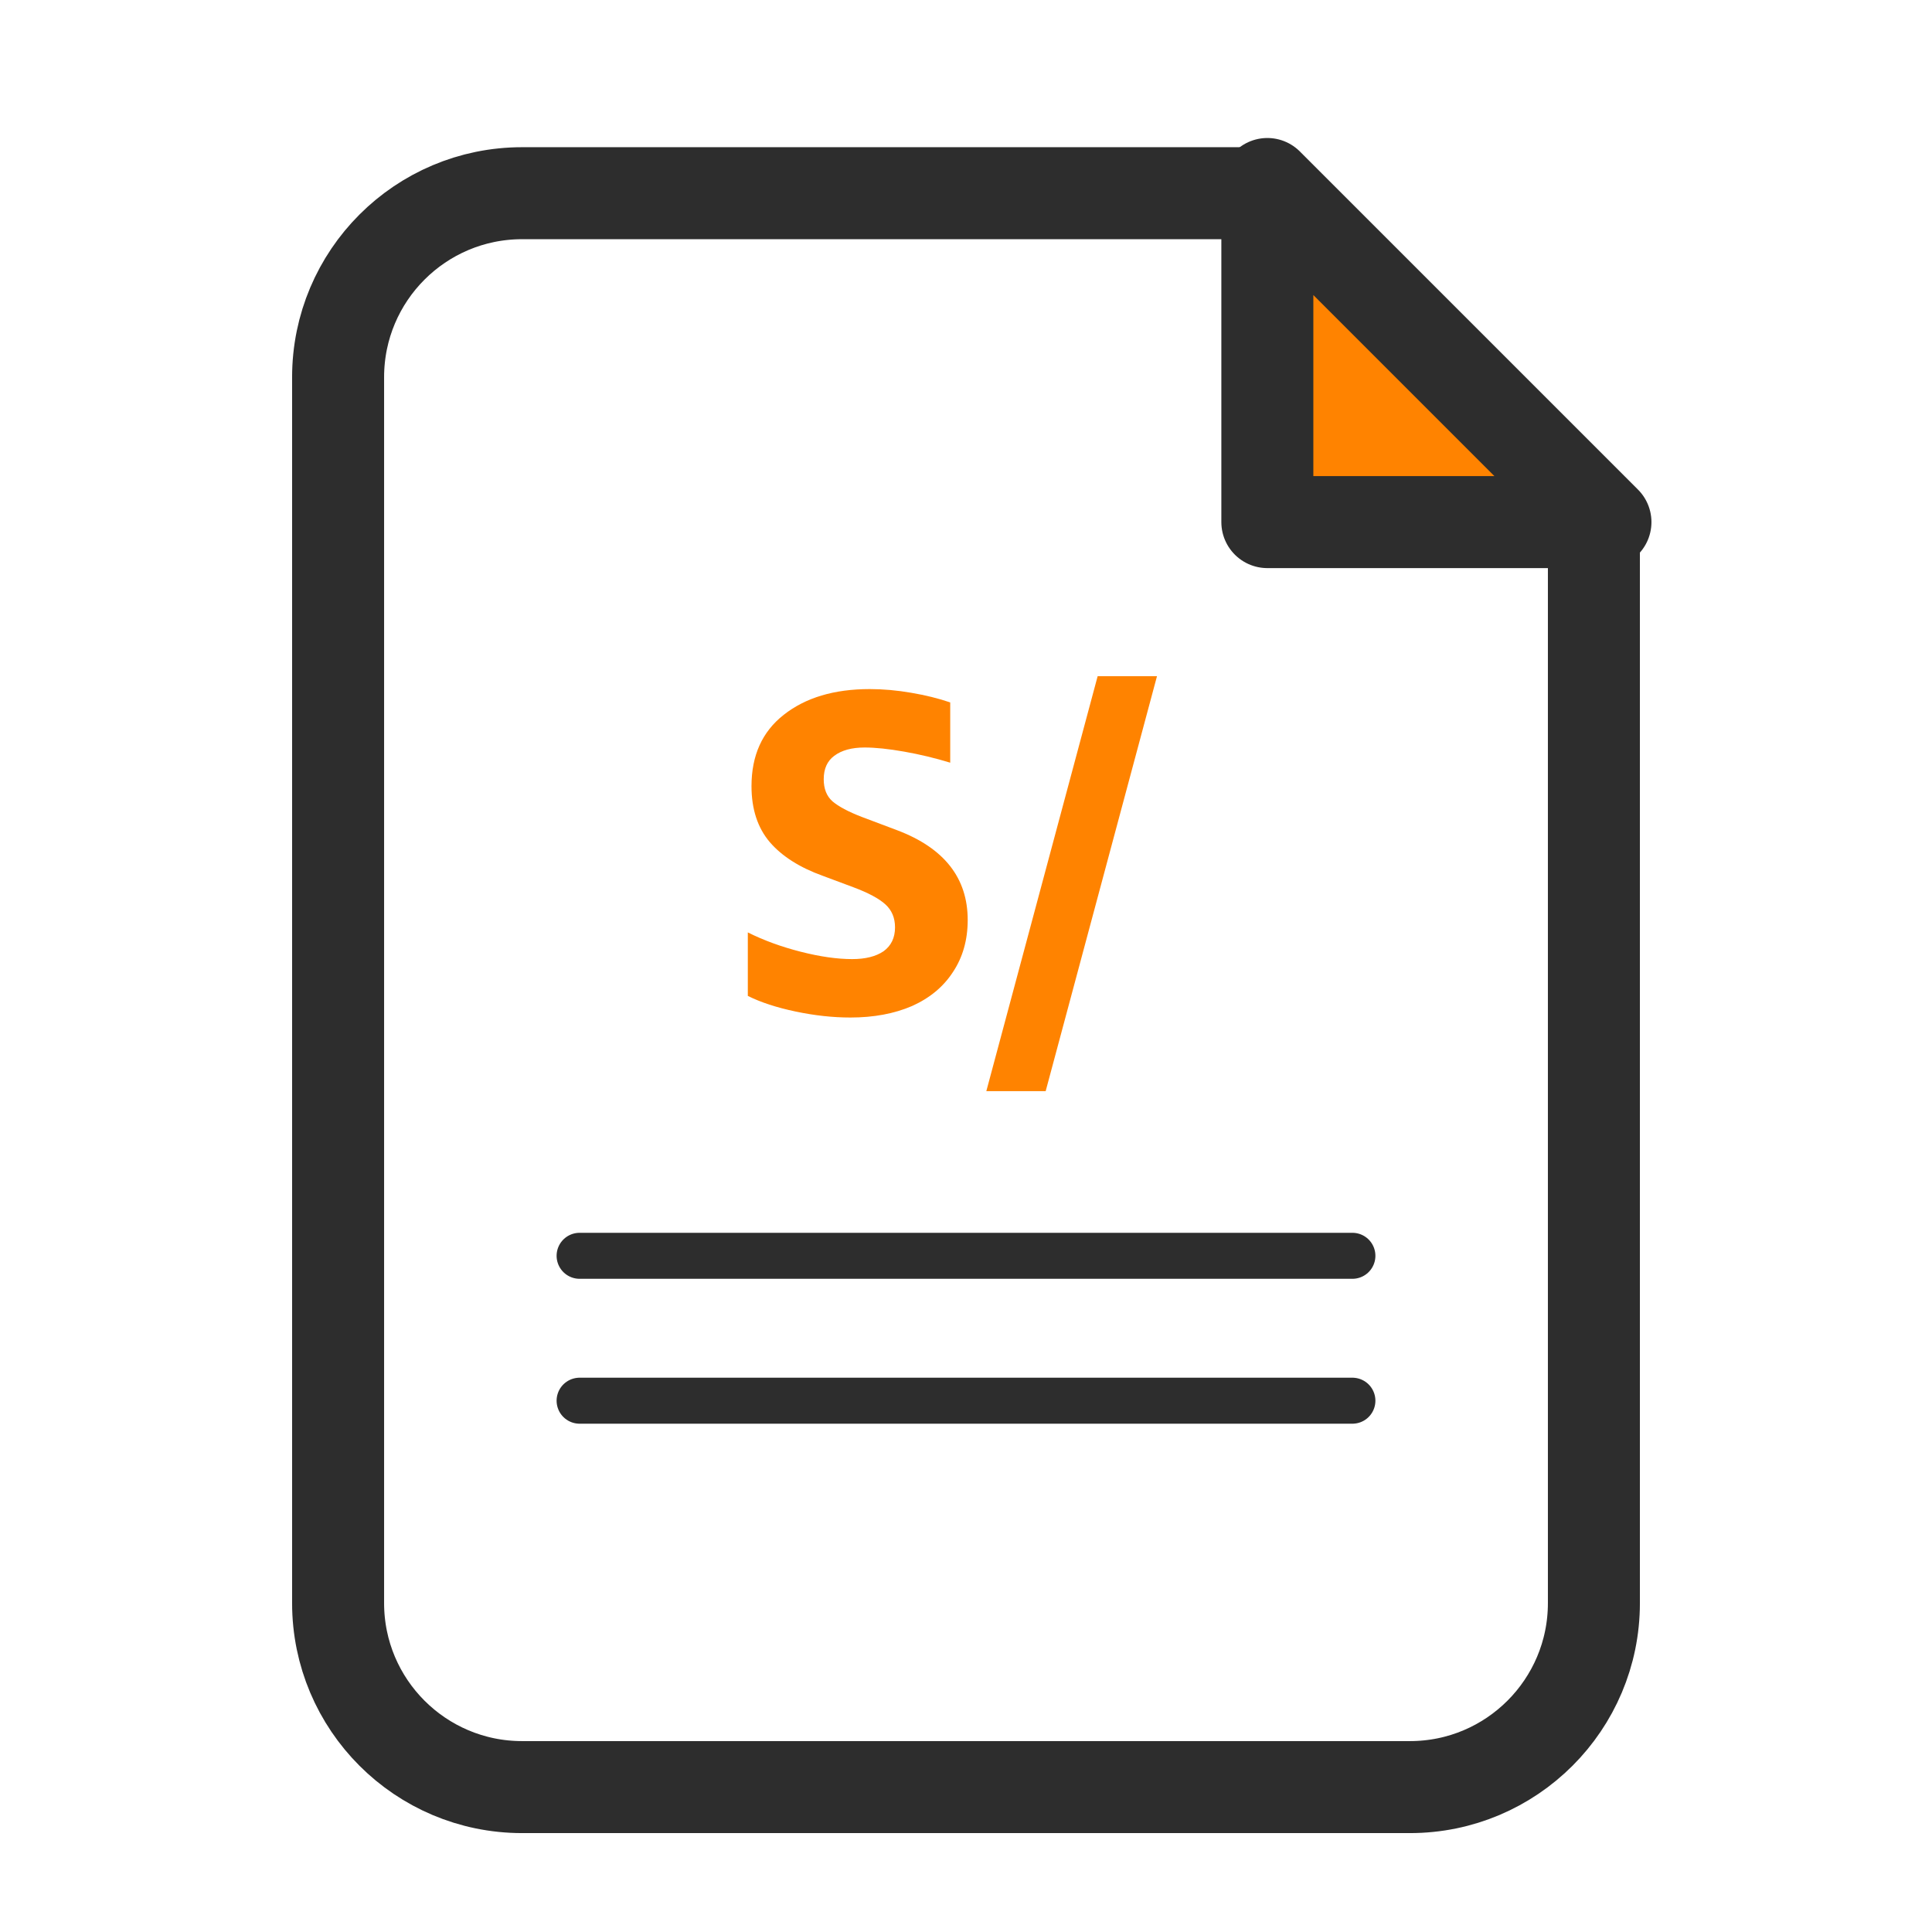 <svg width="42" height="42" viewBox="0 0 42 42" fill="none" xmlns="http://www.w3.org/2000/svg">
<path d="M12.6 27.3H29.4" stroke="#2D2D2D" stroke-linecap="round"/>
<path d="M12.6 30.45H29.4" stroke="#2D2D2D" stroke-linecap="round"/>
<path d="M27.3 4.2H11.35C9.141 4.2 7.35 5.991 7.35 8.2V34.85C7.35 37.059 9.141 38.85 11.35 38.85H30.65C32.859 38.85 34.65 37.059 34.65 34.85V11.663" stroke="#2D2D2D" stroke-width="2" stroke-linecap="round" stroke-linejoin="round"/>
<path d="M27.551 11.35H34.901L31.226 7.675L27.551 4V11.35Z" fill="#FF8300" stroke="#2D2D2D" stroke-width="2" stroke-linecap="round" stroke-linejoin="round"/>
<path d="M16.337 17.09C16.337 16.423 16.57 15.907 17.037 15.54C17.51 15.167 18.133 14.98 18.907 14.98C19.2 14.98 19.5 15.007 19.807 15.06C20.12 15.113 20.403 15.183 20.657 15.27V16.58C20.33 16.48 19.997 16.4 19.657 16.34C19.317 16.28 19.03 16.25 18.797 16.25C18.517 16.25 18.297 16.31 18.137 16.43C17.983 16.543 17.907 16.713 17.907 16.94C17.907 17.147 17.97 17.307 18.097 17.42C18.23 17.533 18.443 17.647 18.737 17.76L19.507 18.05C20.527 18.437 21.037 19.087 21.037 20C21.037 20.433 20.93 20.81 20.717 21.13C20.51 21.45 20.213 21.697 19.827 21.87C19.44 22.037 18.993 22.12 18.487 22.12C18.107 22.12 17.71 22.077 17.297 21.99C16.883 21.903 16.537 21.79 16.257 21.65V20.27C16.603 20.443 16.987 20.583 17.407 20.69C17.827 20.797 18.2 20.85 18.527 20.85C18.813 20.85 19.04 20.793 19.207 20.68C19.373 20.56 19.457 20.387 19.457 20.16C19.457 19.953 19.387 19.787 19.247 19.66C19.107 19.533 18.877 19.41 18.557 19.29L17.887 19.04C17.387 18.86 17.003 18.617 16.737 18.31C16.47 17.997 16.337 17.59 16.337 17.09ZM23.862 14.7H25.152L22.732 23.72H21.442L23.862 14.7Z" fill="#FF8300"/>
</svg>
